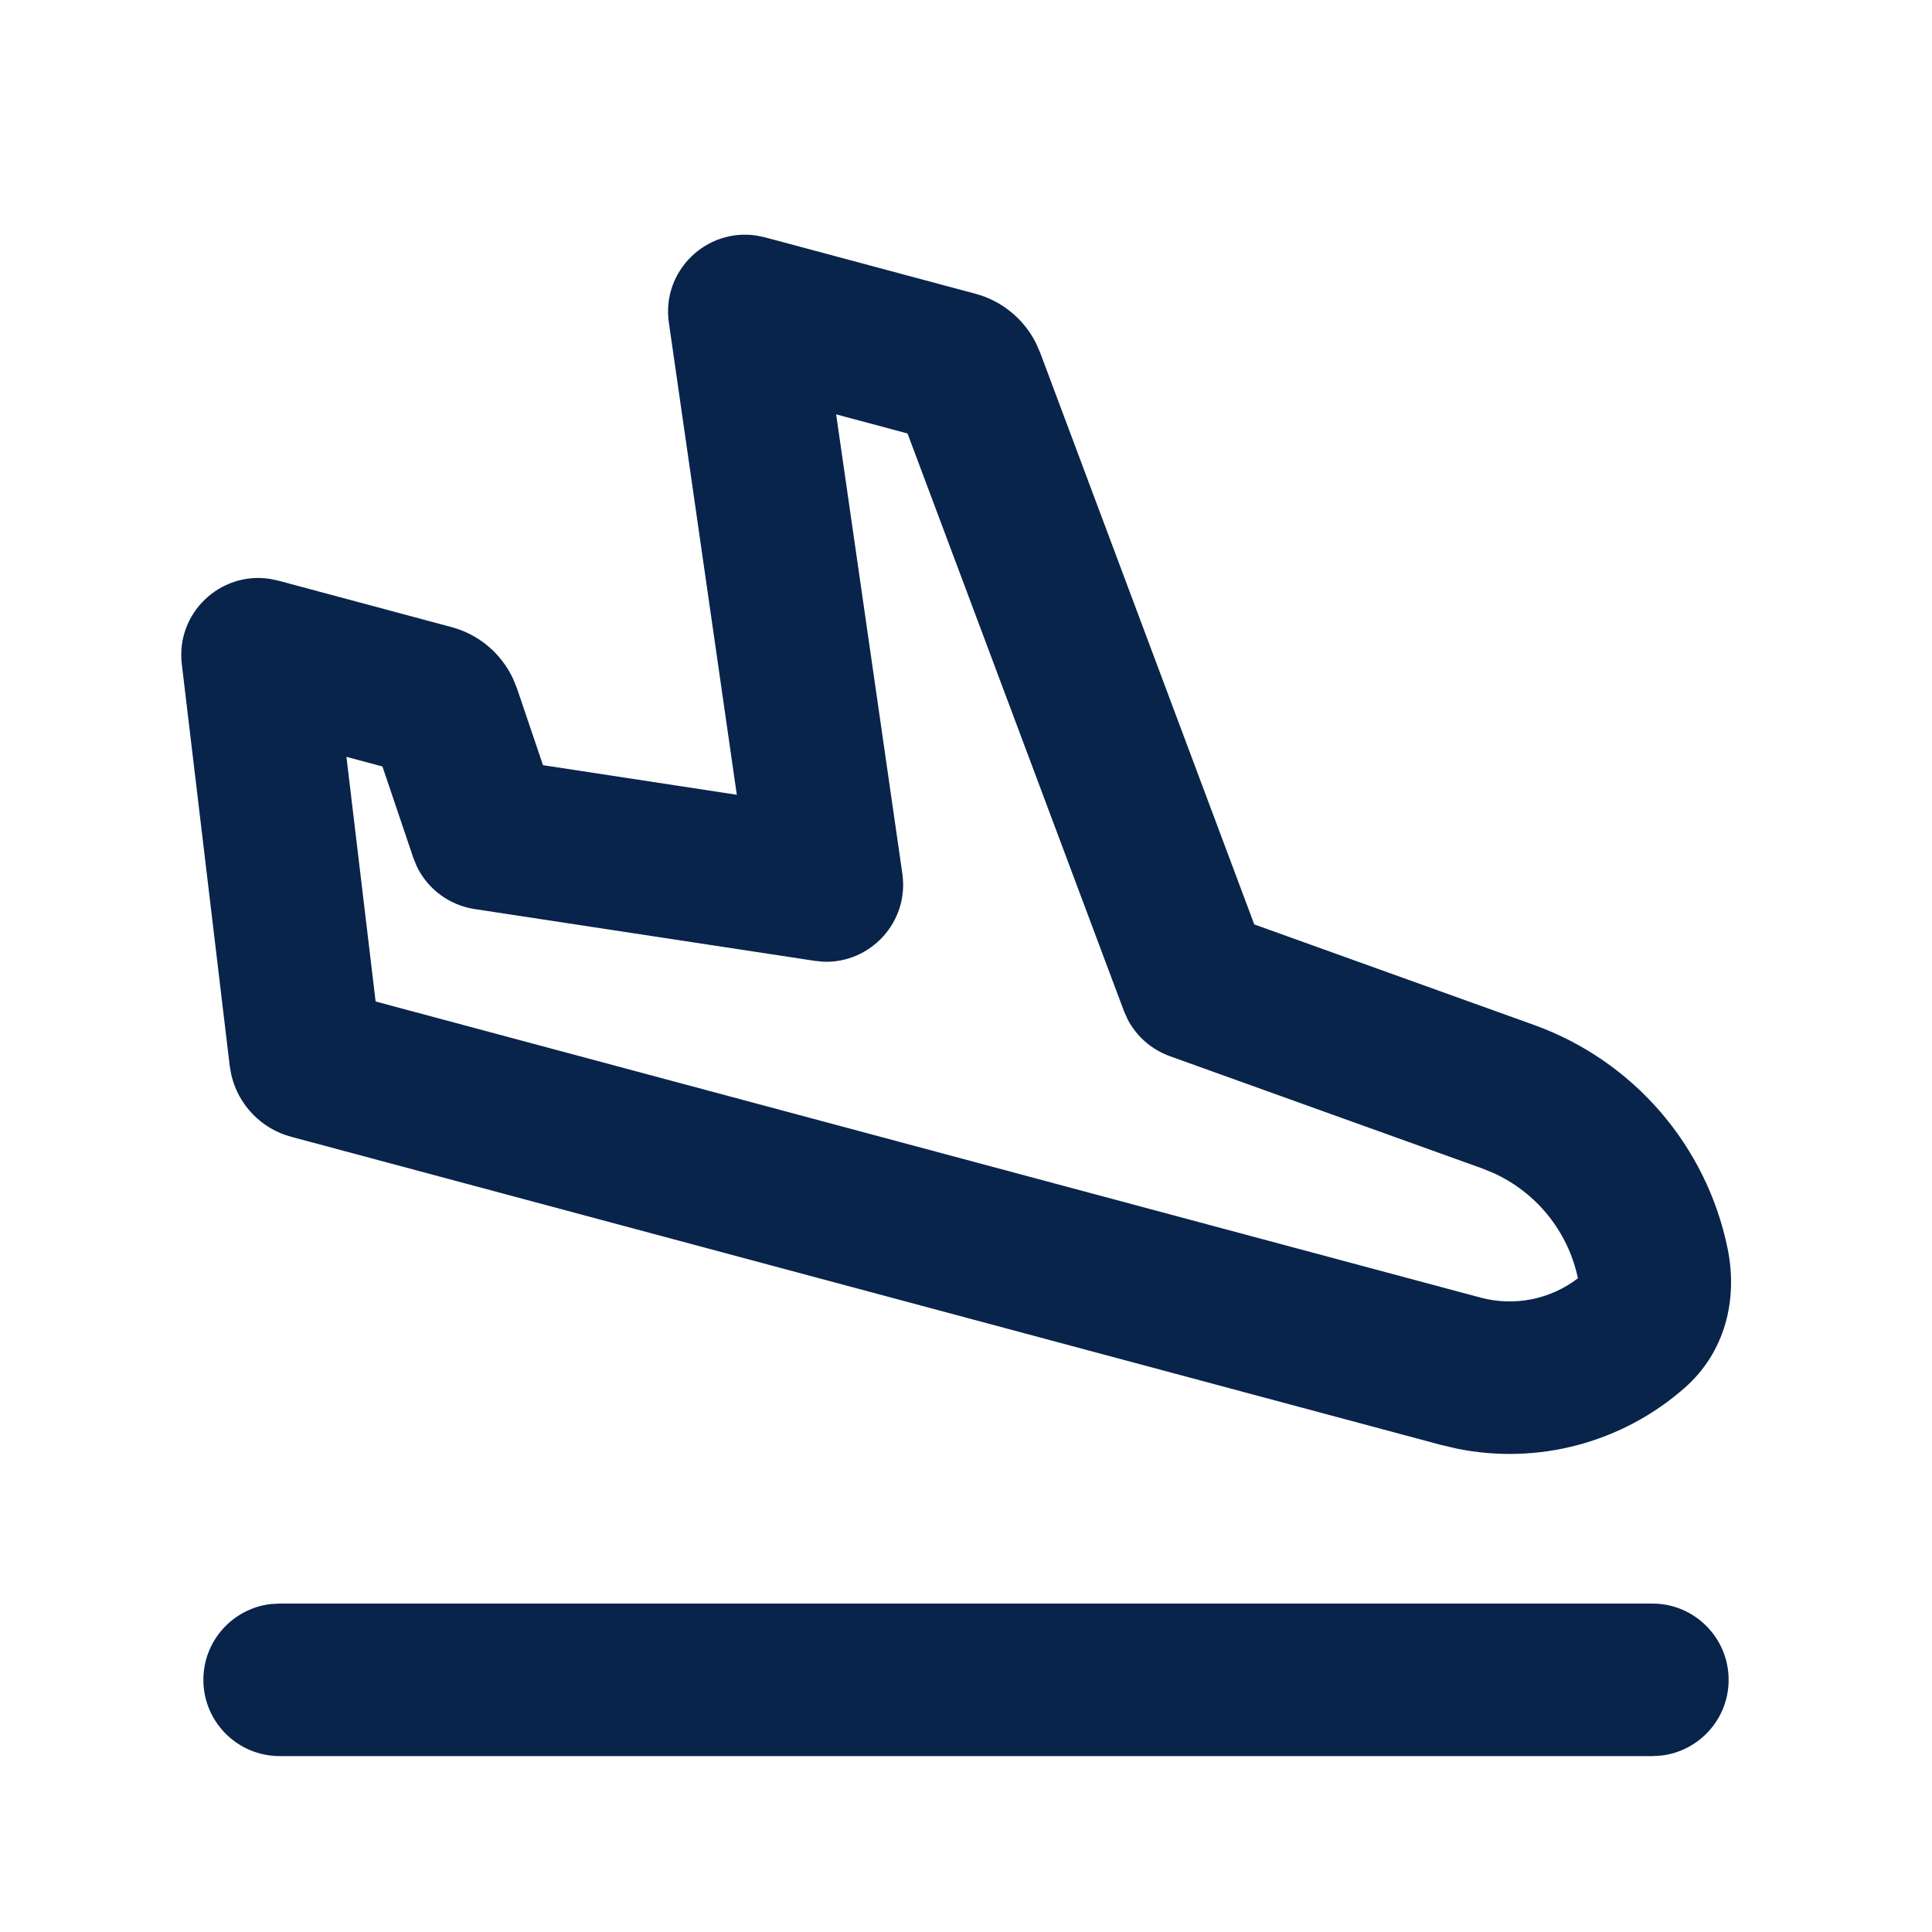 <svg width="19" height="19" viewBox="0 0 19 19" fill="none" xmlns="http://www.w3.org/2000/svg">
<path fill-rule="evenodd" clip-rule="evenodd" d="M16.25 15.77C16.664 15.77 17 16.106 17 16.52C17 16.905 16.71 17.222 16.337 17.265L16.25 17.27H2.75C2.336 17.27 2 16.934 2 16.52C2 16.136 2.289 15.819 2.662 15.775L2.75 15.77H16.25ZM6.578 3.174C6.504 2.664 6.947 2.24 7.441 2.317L7.523 2.334L9.593 2.889C9.852 2.958 10.068 3.136 10.188 3.374L10.228 3.465L12.335 9.091L15.084 10.079C16.06 10.43 16.782 11.263 16.99 12.279C17.093 12.785 16.964 13.301 16.566 13.65C15.953 14.189 15.125 14.408 14.33 14.247L14.172 14.21L2.865 11.18C2.568 11.101 2.343 10.864 2.275 10.571L2.259 10.481L1.788 6.532C1.728 6.029 2.165 5.62 2.65 5.692L2.736 5.71L4.44 6.167C4.709 6.239 4.93 6.426 5.046 6.676L5.085 6.772L5.34 7.525L7.246 7.816L6.578 3.174ZM8.223 4.075L8.874 8.592C8.942 9.066 8.562 9.475 8.098 9.458L8.01 9.449L4.667 8.94C4.419 8.902 4.207 8.744 4.099 8.521L4.064 8.434L3.761 7.538L3.407 7.443L3.694 9.849L14.56 12.761C14.893 12.85 15.247 12.779 15.518 12.571C15.421 12.111 15.11 11.727 14.685 11.535L14.577 11.491L11.505 10.387C11.325 10.322 11.178 10.193 11.09 10.026L11.052 9.94L8.925 4.263L8.223 4.075Z" fill="#09244B"/>
</svg>
